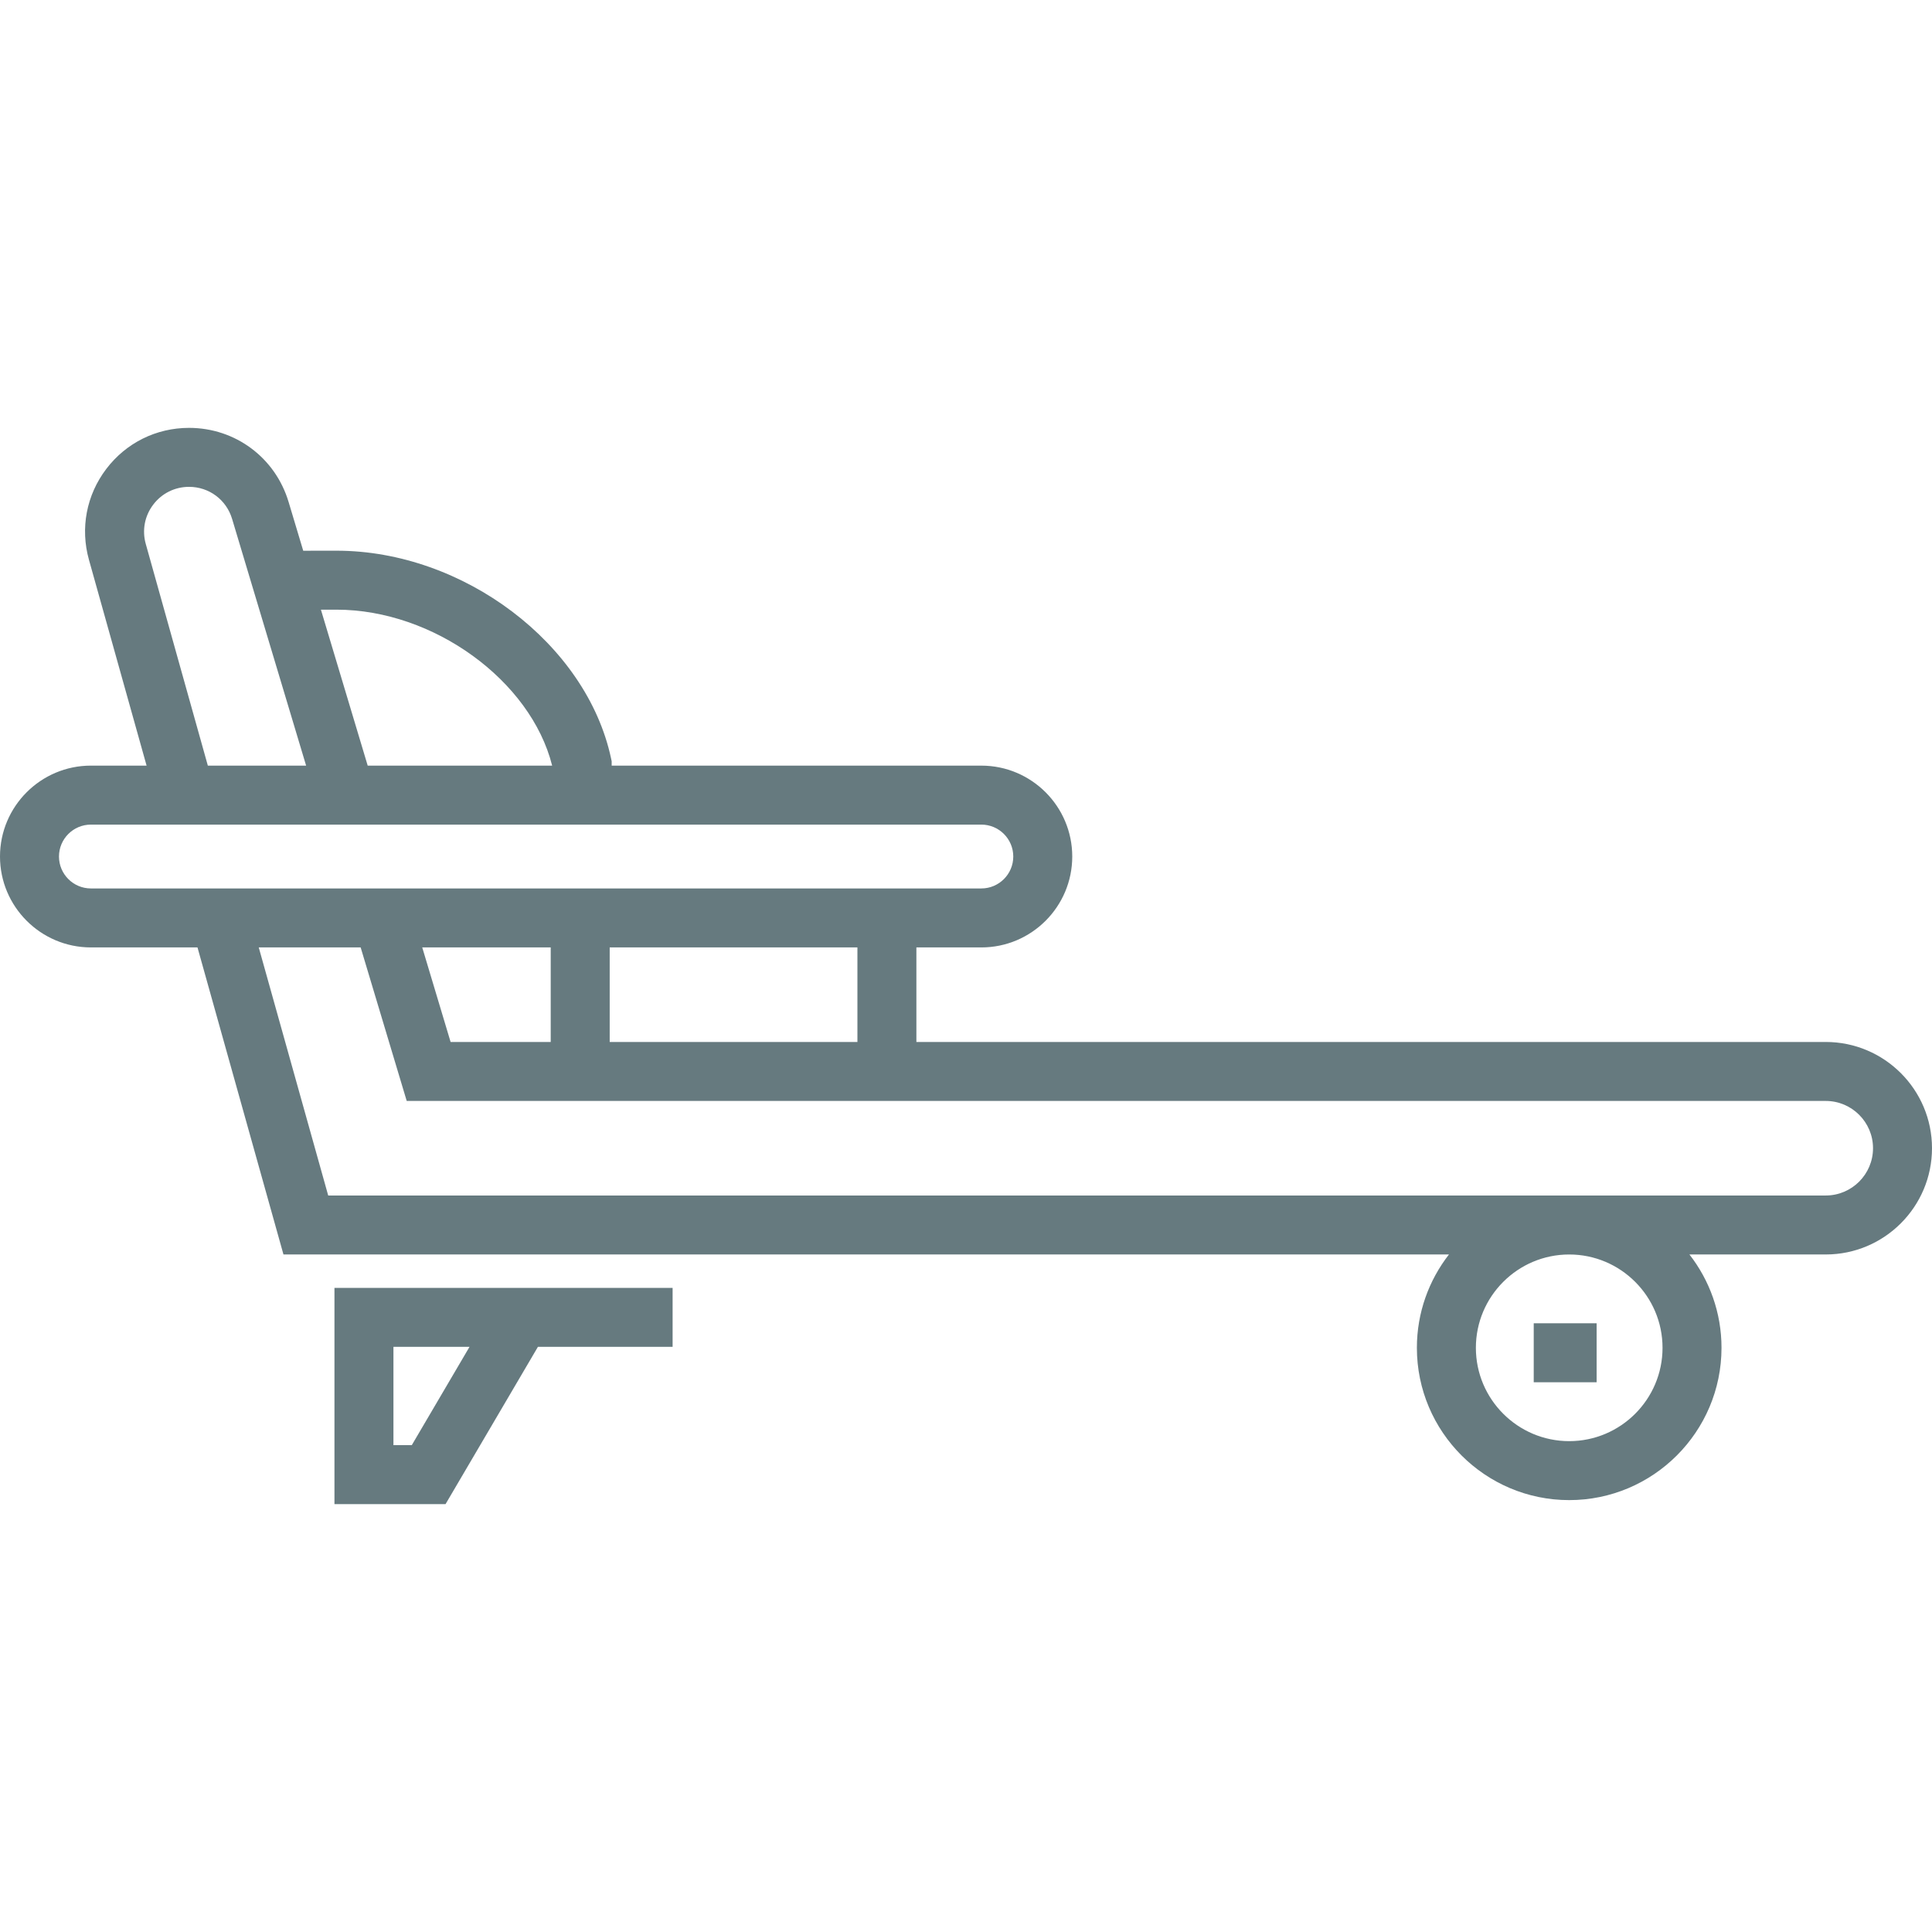 <!-- Uploaded to: SVG Repo, www.svgrepo.com, Transformed by: SVG Repo Mixer Tools --><svg xmlns="http://www.w3.org/2000/svg" xmlns:xlink="http://www.w3.org/1999/xlink" fill="#667a7f" version="1.1" id="Layer_1" viewBox="0 0 511.998 511.998" xml:space="preserve" width="800px" height="800px"><g id="SVGRepo_bgCarrier" stroke-width="0"/><g id="SVGRepo_tracerCarrier" stroke-linecap="round" stroke-linejoin="round"/><g id="SVGRepo_iconCarrier"><g><g><rect x="406.451" y="350.681" width="16.672" height="15.63"/></g></g><g><g><path d="M88.634,341.298v57.311h29.438l24.479-41.681h35.696v-15.63H88.634z M109.126,382.979h-4.861v-26.051h20.161 L109.126,382.979z"/></g></g><g><g><path d="M483.841,276.132H242.853v-25.055h17.215c13.283,0,24.089-10.807,24.089-24.089c0-13.284-10.807-24.089-24.089-24.089 H162.1v-1.15l-0.173-0.81c-6.499-30.327-39.131-55-72.749-55l-8.82,0.01l-3.879-12.932c-3.522-11.739-14.124-19.628-26.38-19.628 c-8.693,0-16.692,3.972-21.945,10.897c-5.253,6.925-6.922,15.699-4.579,24.071l15.272,54.54H24.089 C10.807,202.897,0,213.703,0,226.986c0,13.283,10.807,24.089,24.089,24.089h28.248l22.784,81.372h308.867 c-5.32,6.838-8.5,15.419-8.5,24.733c0,22.257,18.107,40.364,40.364,40.364s40.364-18.107,40.364-40.364 c0-9.315-3.18-17.896-8.5-24.733h36.124c15.526,0,28.158-12.631,28.158-28.159S499.368,276.132,483.841,276.132z M89.188,161.567 c25.691,0,51.486,18.795,57.138,41.33H97.444l-12.397-41.324L89.188,161.567z M38.628,144.142 c-1.015-3.621-0.292-7.415,1.979-10.41c2.273-2.996,5.731-4.713,9.491-4.713c5.301,0,9.886,3.412,11.409,8.488l19.617,65.39H55.08 L38.628,144.142z M24.089,235.446c-4.665,0-8.459-3.795-8.459-8.459c0-4.665,3.795-8.459,8.459-8.459h235.979 c4.665,0,8.459,3.795,8.459,8.459c0,4.665-3.795,8.459-8.459,8.459H24.089z M227.223,251.076v25.055h-65.647v-25.055H227.223z M145.945,251.076v25.055h-26.532l-7.517-25.055H145.945z M415.854,381.916c-13.638,0-24.733-11.095-24.733-24.733 c0-13.638,11.095-24.733,24.733-24.733c13.638,0,24.733,11.095,24.733,24.733C440.587,370.821,429.492,381.916,415.854,381.916z M483.841,316.818H86.977L68.57,251.076h27.008l12.206,40.686h376.057c6.908,0,12.527,5.62,12.527,12.527 S490.749,316.818,483.841,316.818z"/></g></g></g></svg>